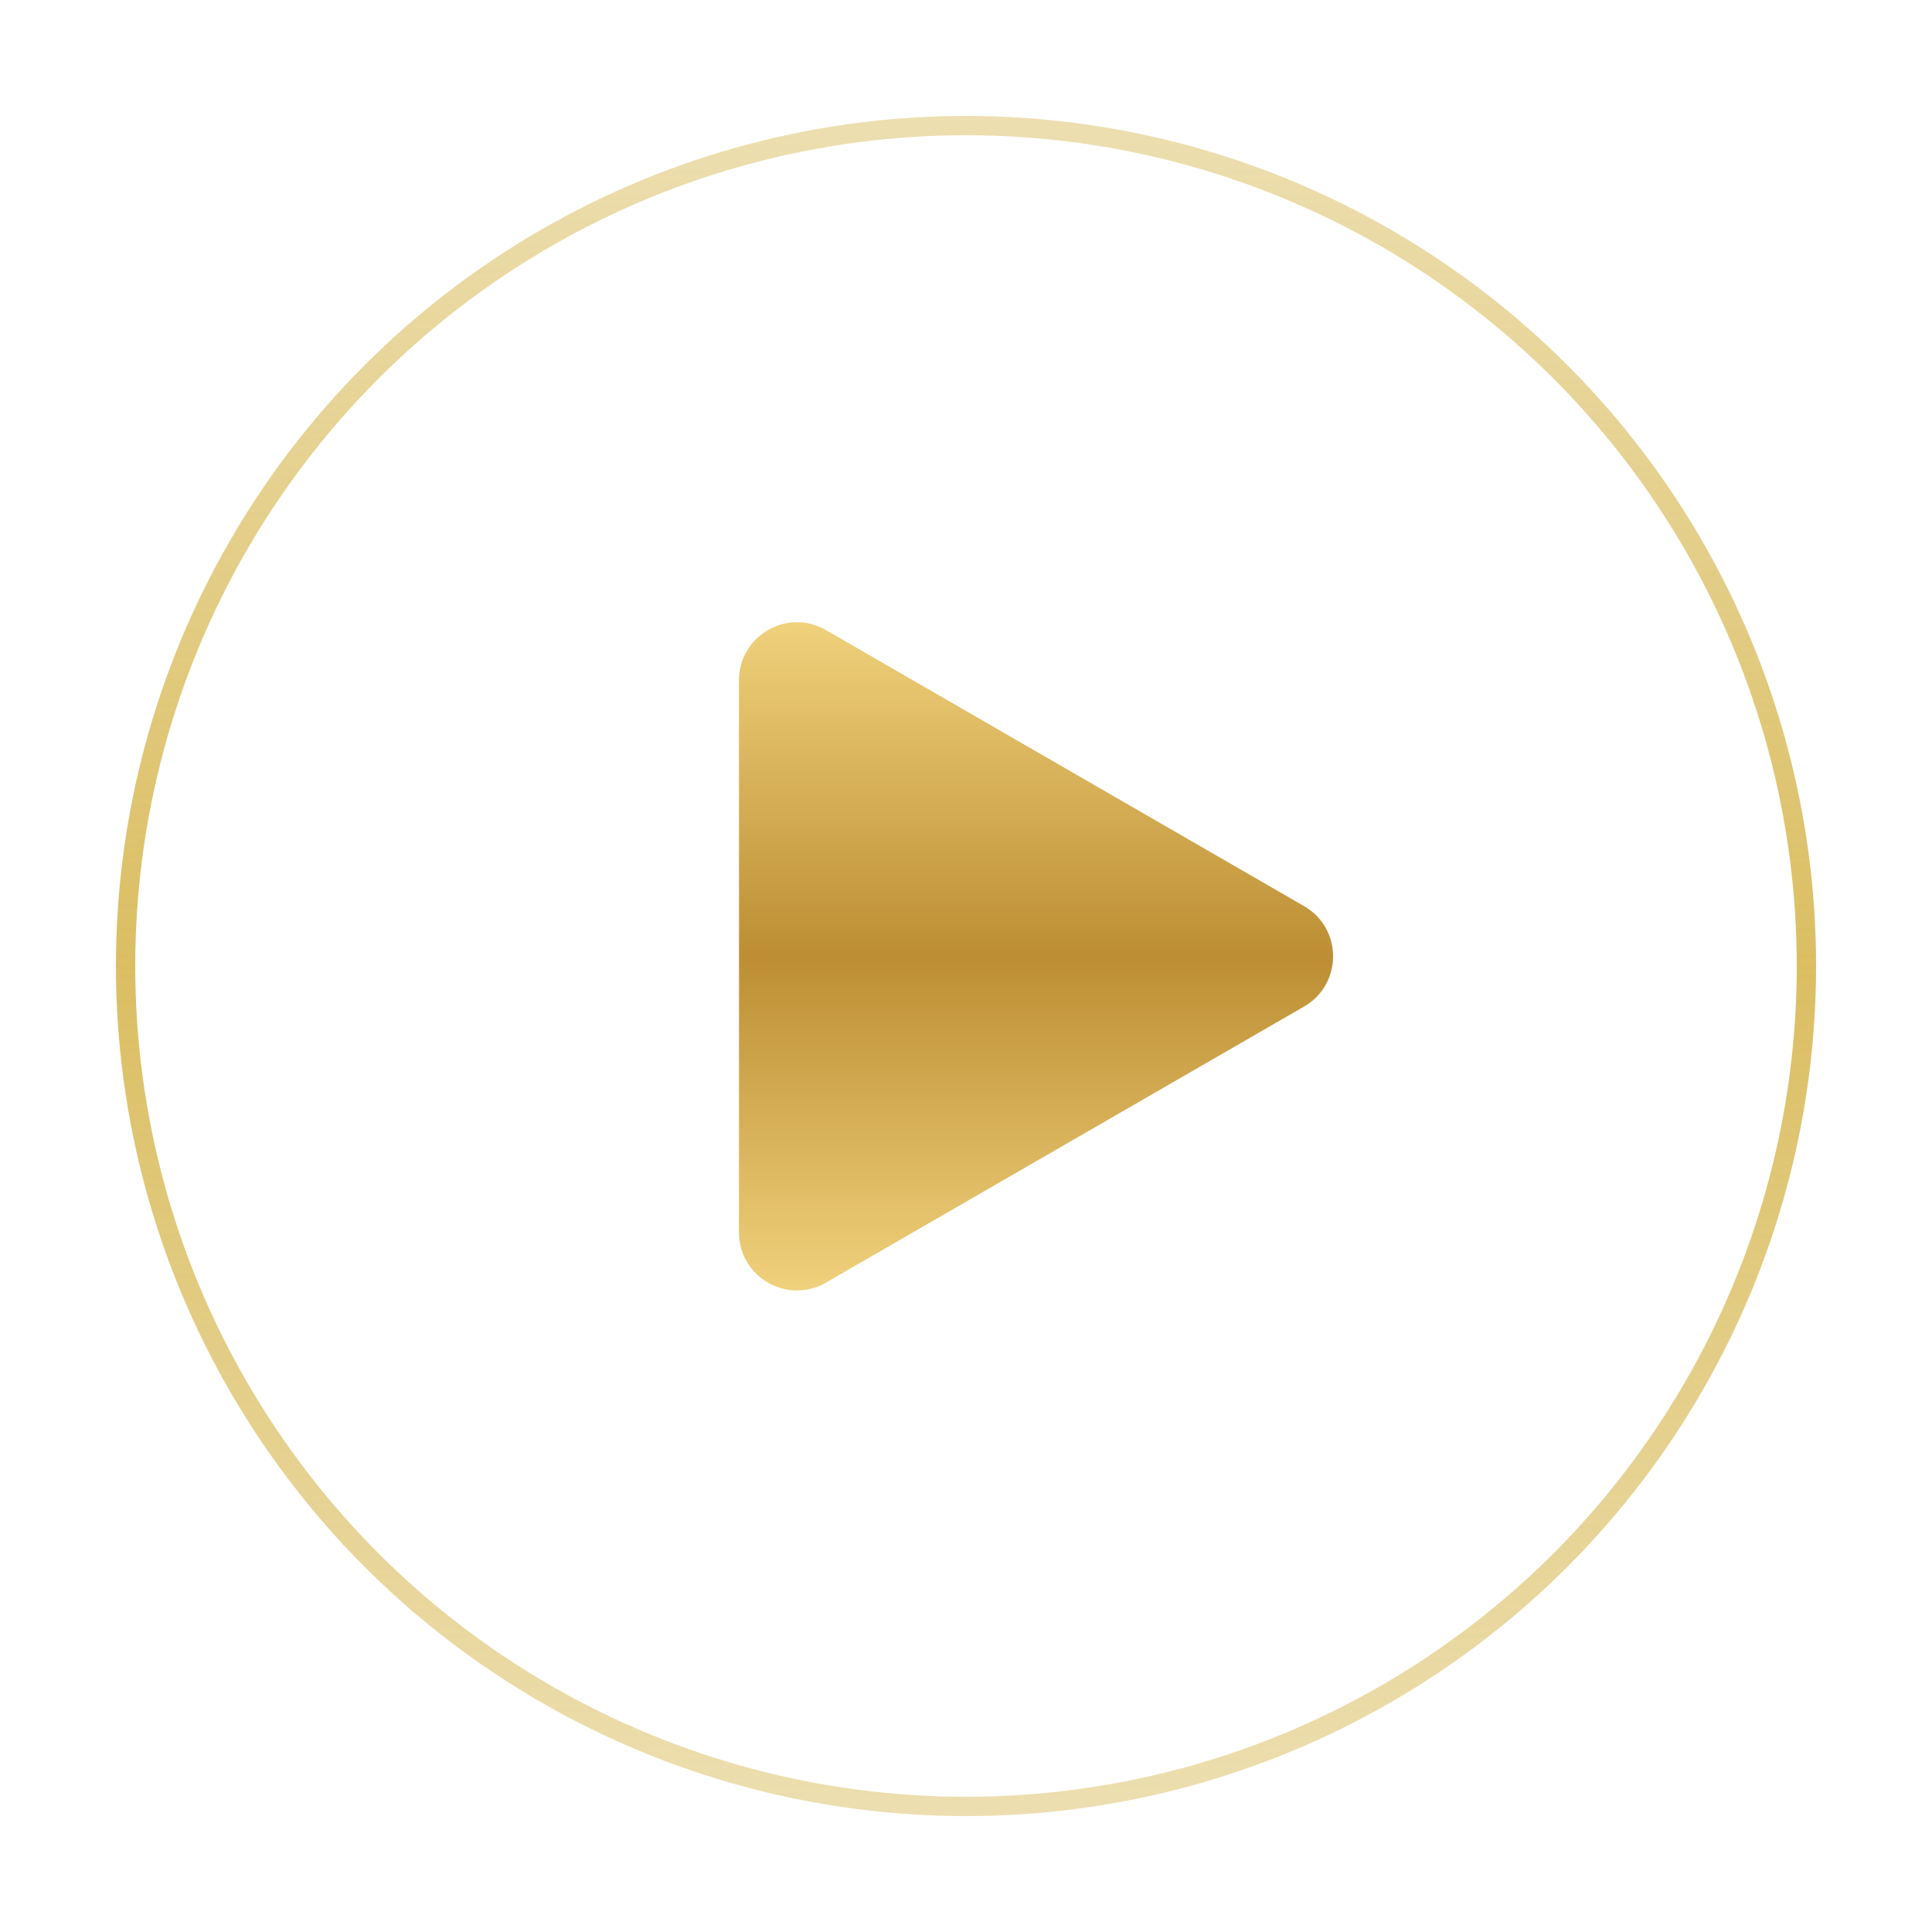 <svg xmlns="http://www.w3.org/2000/svg" width="100" height="100" viewBox="0 0 100 100" fill="none">
  <g filter="url(#filter0_b_1537_191)">
    <circle cx="50" cy="50" r="50" fill="white"/>
  </g>
  <circle cx="50" cy="50" r="43.5" stroke="url(#paint0_linear_1537_191)"/>
  <path d="M67.5 46.902C69.5 48.057 69.5 50.943 67.5 52.098L42.75 66.388C40.75 67.542 38.25 66.099 38.25 63.789L38.25 35.211C38.25 32.901 40.75 31.458 42.75 32.612L67.5 46.902Z" fill="url(#paint1_linear_1537_191)"/>
  <defs>
    <filter id="filter0_b_1537_191" x="-20" y="-20" width="140" height="140" filterUnits="userSpaceOnUse" color-interpolation-filters="sRGB">
      <feFlood flood-opacity="0" result="BackgroundImageFix"/>
      <feGaussianBlur in="BackgroundImageFix" stdDeviation="10"/>
      <feComposite in2="SourceAlpha" operator="in" result="effect1_backgroundBlur_1537_191"/>
      <feBlend mode="normal" in="SourceGraphic" in2="effect1_backgroundBlur_1537_191" result="shape"/>
    </filter>
    <linearGradient id="paint0_linear_1537_191" x1="50" y1="6" x2="50" y2="94" gradientUnits="userSpaceOnUse">
      <stop stop-color="#D2AE3B" stop-opacity="0.4"/>
      <stop offset="0.5" stop-color="#D2AE3B" stop-opacity="0.8"/>
      <stop offset="1" stop-color="#D2AE3B" stop-opacity="0.4"/>
    </linearGradient>
    <linearGradient id="paint1_linear_1537_191" x1="49.5" y1="72" x2="49.5" y2="27" gradientUnits="userSpaceOnUse">
      <stop stop-color="#FFE592"/>
      <stop offset="0.5" stop-color="#BD8E33"/>
      <stop offset="1" stop-color="#FFE592"/>
    </linearGradient>
  </defs>
</svg>